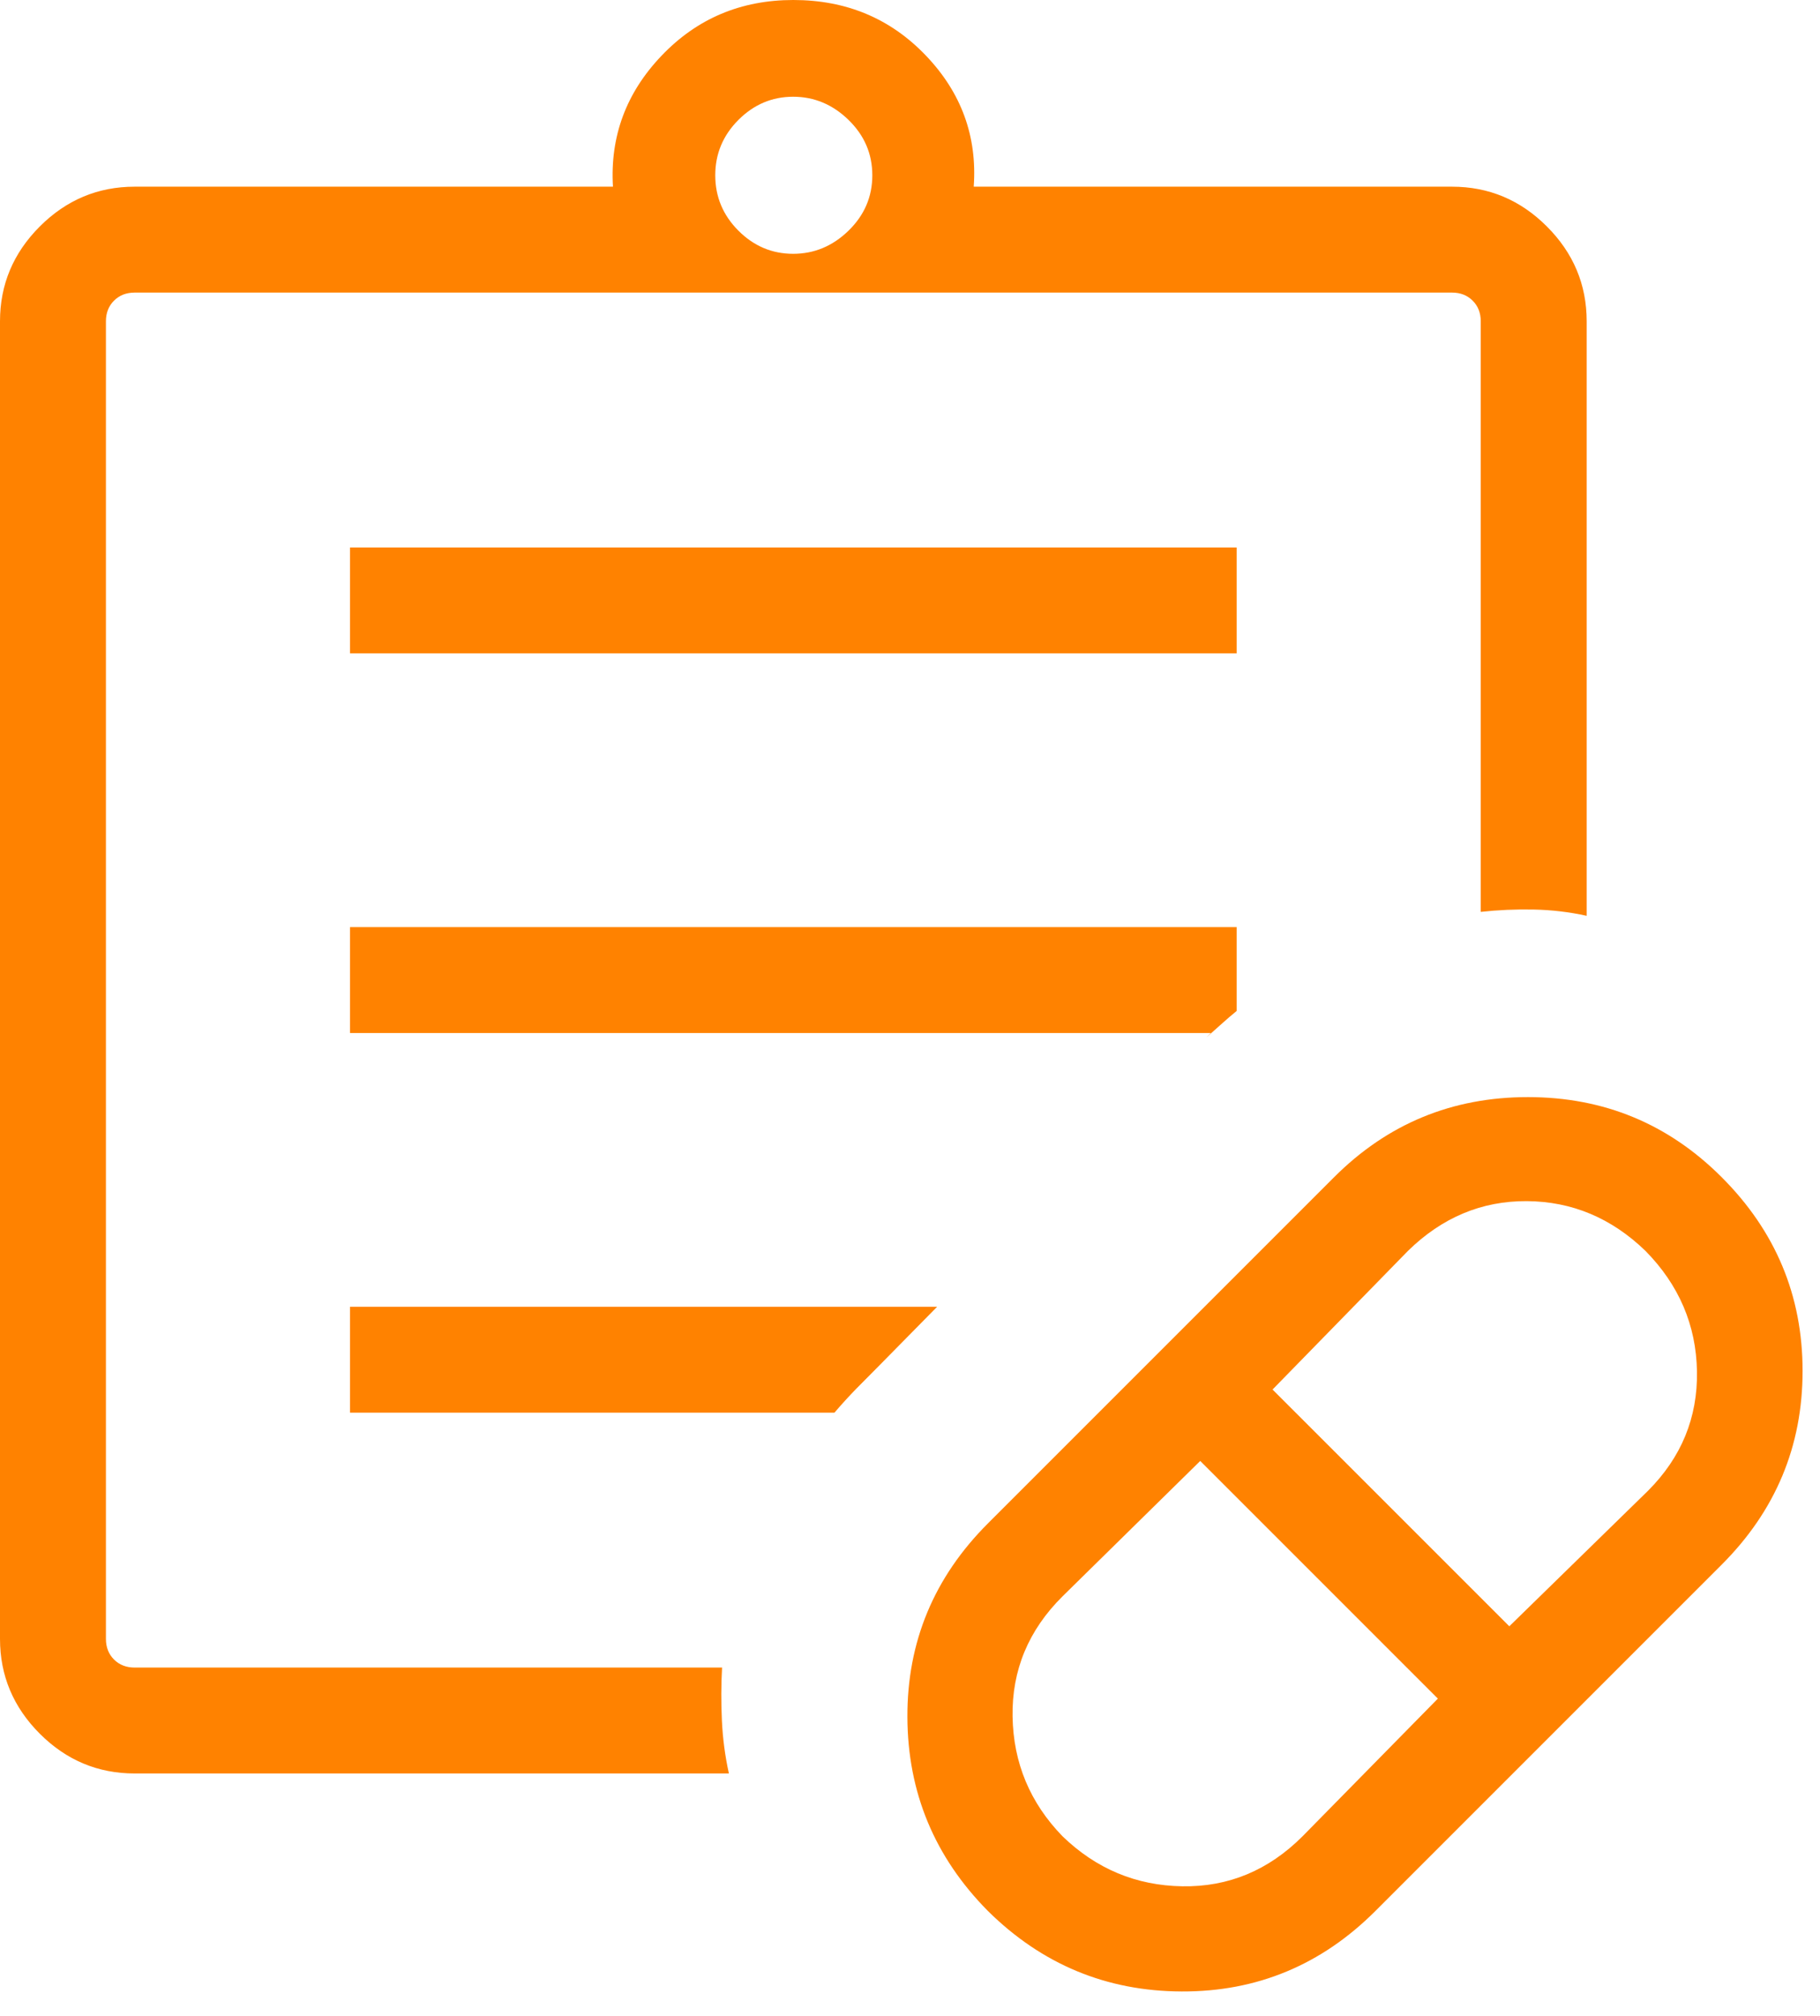 <svg width="65" height="72" viewBox="0 0 65 72" fill="none" xmlns="http://www.w3.org/2000/svg">
<path d="M46.519 65.577L51.352 60.66L42.865 52.173L37.948 57.007C36.731 58.214 36.136 59.646 36.163 61.3C36.191 62.955 36.786 64.381 37.948 65.577C39.151 66.739 40.575 67.335 42.222 67.362C43.869 67.39 45.301 66.795 46.519 65.577ZM53.904 58.077L58.852 53.243C60.049 52.047 60.634 50.624 60.606 48.974C60.578 47.325 59.966 45.891 58.769 44.673C57.555 43.498 56.142 42.905 54.531 42.894C52.919 42.884 51.503 43.477 50.282 44.673L45.448 49.622L53.904 58.077ZM49.122 68.243C47.194 70.171 44.888 71.129 42.202 71.118C39.516 71.108 37.21 70.149 35.282 68.243C33.376 66.316 32.418 64.009 32.407 61.323C32.396 58.638 33.355 56.331 35.282 54.404L47.648 42.038C49.554 40.132 51.86 39.179 54.568 39.179C57.275 39.179 59.581 40.132 61.487 42.038C63.415 43.966 64.378 46.272 64.378 48.958C64.378 51.644 63.415 53.951 61.487 55.878L49.122 68.243ZM4.808 63.333C3.497 63.333 2.368 62.86 1.421 61.913C0.474 60.965 0 59.836 0 58.526V11.474C0 10.164 0.474 9.035 1.421 8.088C2.368 7.14 3.497 6.667 4.808 6.667H21.891C21.784 4.872 22.363 3.312 23.628 1.988C24.893 0.662 26.462 0 28.333 0C30.227 0 31.806 0.662 33.071 1.988C34.335 3.312 34.904 4.872 34.776 6.667H51.859C53.17 6.667 54.299 7.14 55.246 8.088C56.193 9.035 56.667 10.164 56.667 11.474V32.705C56.047 32.568 55.416 32.494 54.776 32.481C54.135 32.468 53.504 32.496 52.884 32.564V11.474C52.884 11.175 52.788 10.93 52.596 10.738C52.404 10.545 52.158 10.449 51.859 10.449H4.808C4.509 10.449 4.263 10.545 4.071 10.738C3.879 10.93 3.783 11.175 3.783 11.474V58.526C3.783 58.825 3.879 59.07 4.071 59.263C4.263 59.455 4.509 59.551 4.808 59.551H25.788C25.754 60.171 25.752 60.801 25.782 61.443C25.812 62.083 25.895 62.713 26.032 63.333H4.808ZM28.327 9.064C29.078 9.064 29.738 8.789 30.304 8.238C30.871 7.686 31.154 7.027 31.154 6.26C31.154 5.493 30.871 4.834 30.304 4.282C29.738 3.731 29.078 3.455 28.327 3.455C27.574 3.455 26.923 3.731 26.372 4.282C25.821 4.834 25.545 5.493 25.545 6.26C25.545 7.027 25.821 7.686 26.372 8.238C26.923 8.789 27.574 9.064 28.327 9.064ZM12.5 23.333V19.552H44.167V23.333H12.5ZM12.5 36.891V33.109H44.167V36.102C43.997 36.24 43.821 36.391 43.639 36.555C43.456 36.719 43.271 36.884 43.083 37.051L43.243 36.891H12.5ZM12.5 50.448V46.667H33.468L31.41 48.757C31.111 49.056 30.832 49.337 30.573 49.602C30.315 49.867 30.058 50.149 29.802 50.448H12.5Z" fill="#FF8200"/>
</svg>
